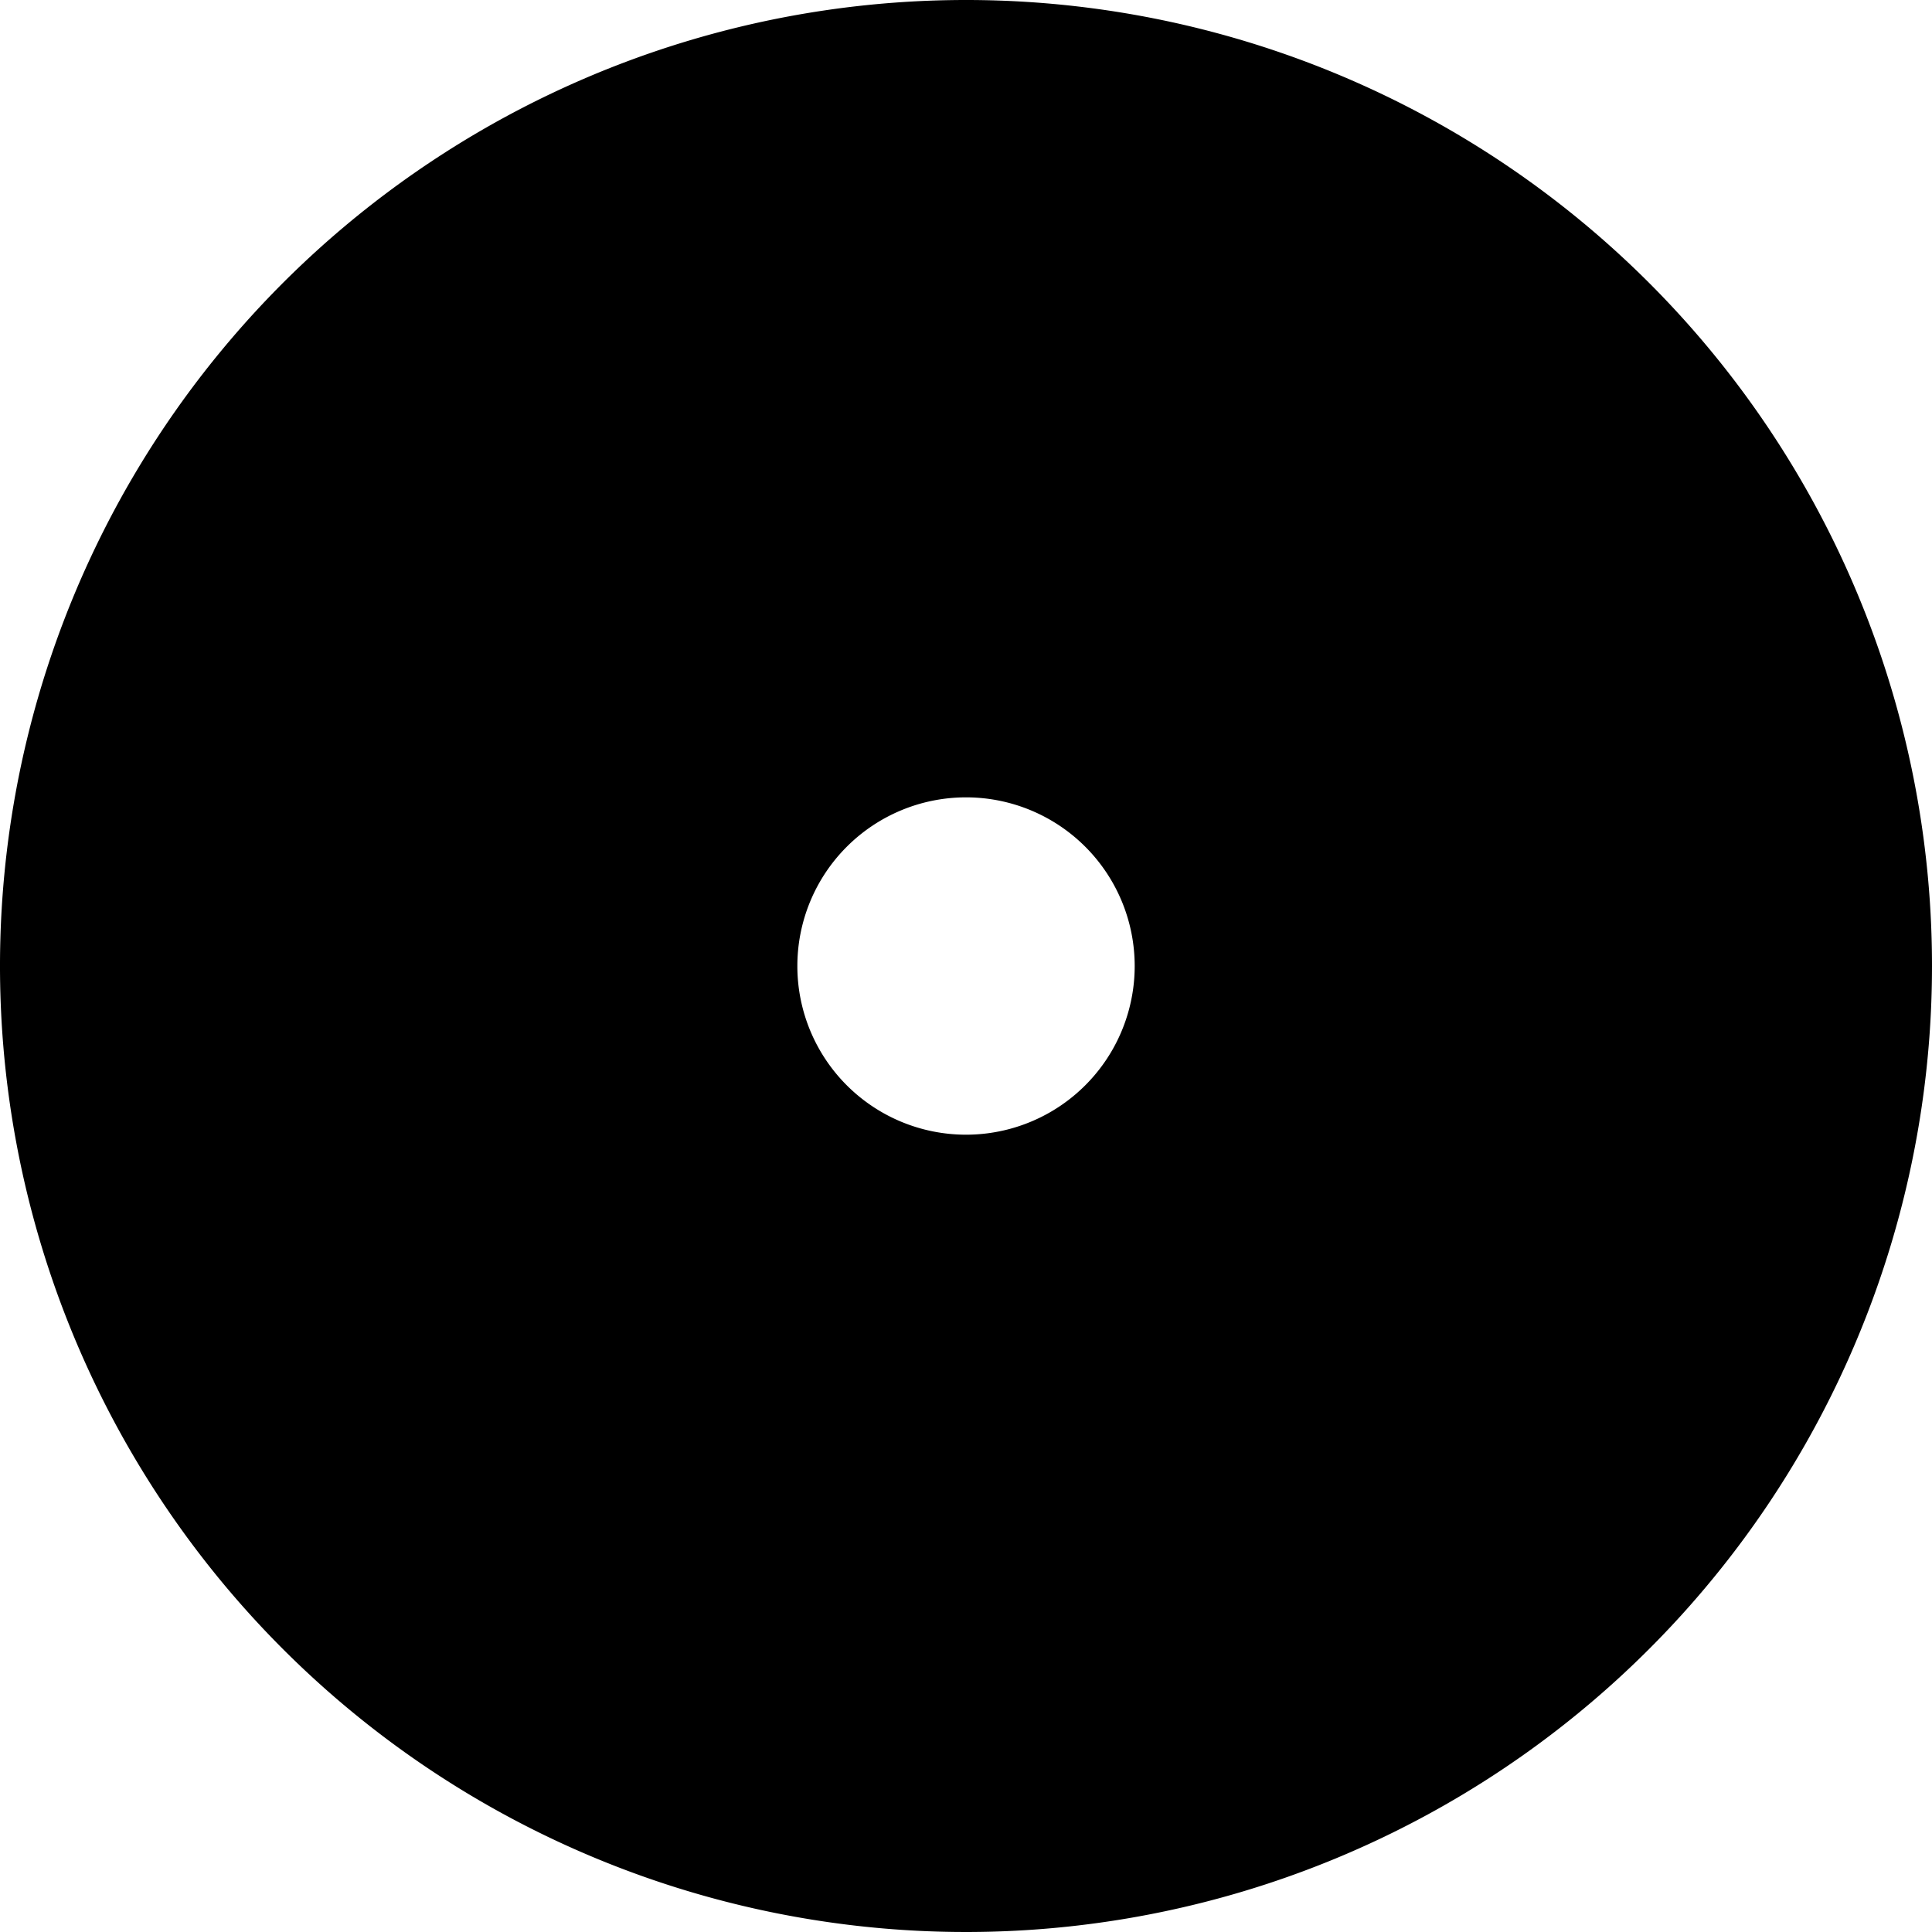 <svg xmlns="http://www.w3.org/2000/svg" viewBox="0 0 78.612 78.612"><path fill="#000" d="M39.306 0a39.306 39.306 0 1 0 39.306 39.307A39.3 39.3 0 0 0 39.306 0m0 46.17a6.863 6.863 0 1 1 6.864-6.864 6.864 6.864 0 0 1-6.864 6.864"/></svg>